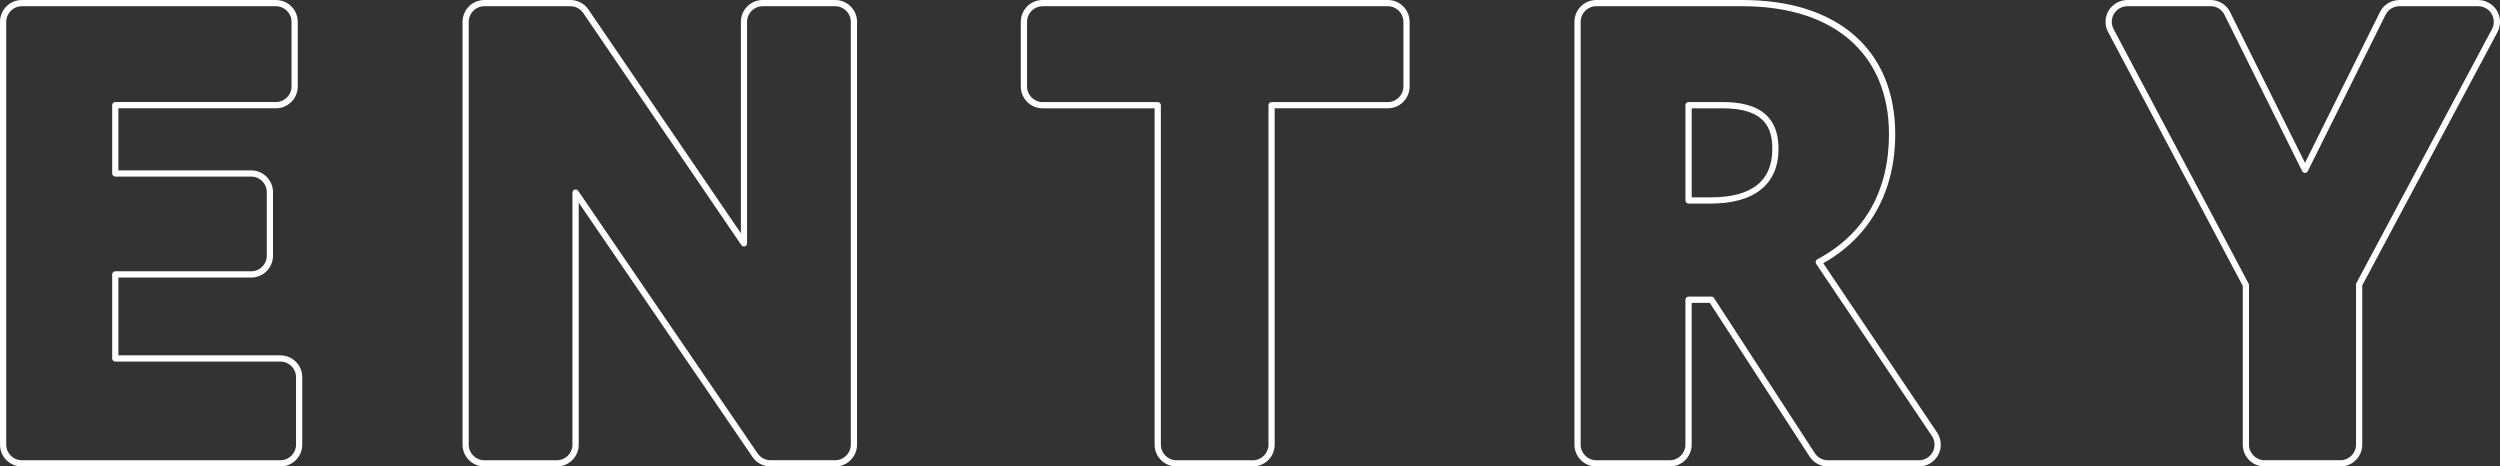 <?xml version="1.0" encoding="UTF-8"?>
<svg id="_レイヤー_2" xmlns="http://www.w3.org/2000/svg" version="1.1" viewBox="0 0 100 18.659">
  <rect x="0" y="0" width="100" height="18.659" fill="#333333" stroke="none"/>
  <!-- Generator: Adobe Illustrator 29.4.0, SVG Export Plug-In . SVG Version: 2.1.0 Build 152)  -->
  <defs>
    <style>
      .st0 {
        fill: #fff;
      }
    </style>
  </defs>
  <path class="st0" d="M11.218,18.659H.872c-.481,0-.872-.391-.872-.873V.873c0-.481.391-.873.872-.873h10.165c.481,0,.873.391.873.873v2.586c0,.481-.391.873-.873.873h-6.301v2.483h5.311c.481,0,.873.391.873.873v2.542c0,.481-.391.872-.873.872h-5.311v3.112h6.481c.481,0,.873.391.873.873v2.699c0,.481-.391.873-.873.873ZM.872.249C.529.249.249.529.249.873v16.913c0,.344.28.624.623.624h10.345c.344,0,.624-.28.624-.624v-2.699c0-.344-.28-.624-.624-.624h-6.605c-.069,0-.125-.056-.125-.125v-3.361c0-.069.056-.125.125-.125h5.436c.344,0,.624-.28.624-.623v-2.542c0-.344-.28-.624-.624-.624h-5.436c-.069,0-.125-.056-.125-.125v-2.732c0-.069.056-.125.125-.125h6.425c.344,0,.624-.28.624-.624V.873c0-.344-.28-.624-.624-.624H.872Z"/>
  <path class="st0" d="M33.408,18.659h-2.586c-.289,0-.558-.142-.721-.38l-6.952-10.173v9.68c0,.481-.391.873-.873.873h-2.901c-.481,0-.873-.391-.873-.873V.873c0-.481.391-.873.873-.873h3.441c.289,0,.559.142.722.381l6.097,8.95V.873c0-.481.391-.873.873-.873h2.901c.481,0,.873.391.873.873v16.913c0,.481-.391.873-.873.873ZM23.024,7.579c.04,0,.079.019.103.054l7.179,10.505c.116.17.309.271.516.271h2.586c.344,0,.624-.28.624-.624V.873c0-.344-.28-.624-.624-.624h-2.901c-.344,0-.624.28-.624.624v8.862c0,.054-.036.103-.088.119-.049.015-.108-.004-.14-.049L23.33.521c-.116-.171-.309-.272-.516-.272h-3.441c-.344,0-.624.28-.624.624v16.913c0,.344.28.624.624.624h2.901c.344,0,.624-.28.624-.624V7.703c0-.054.036-.103.088-.119.012-.003.025-.005.037-.005Z"/>
  <path class="st0" d="M50.115,18.659h-3.058c-.481,0-.873-.391-.873-.873V4.332h-4.48c-.481,0-.872-.391-.872-.873V.873c0-.481.391-.873.872-.873h13.809c.481,0,.872.391.872.873v2.586c0,.481-.391.873-.872.873h-4.526v13.453c0,.481-.391.873-.872.873ZM41.705.249c-.344,0-.623.28-.623.624v2.586c0,.344.28.624.623.624h4.604c.069,0,.125.056.125.125v13.578c0,.344.28.624.624.624h3.058c.343,0,.623-.28.623-.624V4.208c0-.069.055-.125.125-.125h4.65c.343,0,.623-.28.623-.624V.873c0-.344-.28-.624-.623-.624h-13.809Z"/>
  <path class="st0" d="M76.758,18.659h-3.643c-.297,0-.57-.148-.731-.397l-3.993-6.148h-.724v5.672c0,.481-.391.873-.872.873h-2.945c-.481,0-.872-.391-.872-.873V.873c0-.481.391-.873.872-.873h5.848c3.826,0,6.111,2.008,6.111,5.372,0,2.292-1.021,4.118-2.88,5.156l4.553,6.771c.181.268.198.612.047.897-.153.285-.447.463-.77.463ZM67.543,11.865h.915c.042,0,.082.021.104.057l4.03,6.204c.116.178.311.284.523.284h3.643c.231,0,.442-.127.551-.331.108-.204.095-.449-.033-.641l-4.63-6.885c-.019-.029-.026-.066-.018-.1.009-.035.031-.063.062-.08,1.877-.995,2.869-2.724,2.869-5.002,0-3.207-2.191-5.123-5.862-5.123h-5.848c-.343,0-.623.28-.623.624v16.913c0,.344.28.624.623.624h2.945c.343,0,.623-.28.623-.624v-5.796c0-.069.055-.125.125-.125ZM68.438,8.143h-.895c-.069,0-.125-.056-.125-.125v-3.811c0-.069.055-.125.125-.125h1.367c1.502,0,2.231.613,2.231,1.873,0,1.41-.96,2.187-2.703,2.187ZM67.668,7.894h.77c1.628,0,2.454-.652,2.454-1.938,0-.756-.226-1.624-1.982-1.624h-1.242v3.562Z"/>
  <path class="st0" d="M93.618,18.659h-3.035c-.481,0-.872-.391-.872-.873v-6.35l-5.387-10.154c-.143-.268-.134-.598.022-.859.159-.261.445-.423.749-.423h3.328c.334,0,.633.186.782.485l2.995,6.029,2.997-6.029c.149-.299.448-.484.782-.484h3.148c.304,0,.591.162.749.424h0c.157.262.165.591.022.86l-5.408,10.131v6.371c0,.481-.391.873-.872.873ZM85.096.249c-.217,0-.422.116-.536.302-.112.186-.118.422-.016.614l5.401,10.181c.01.018.015.038.015.058v6.381c0,.344.28.624.623.624h3.035c.343,0,.623-.28.623-.624v-6.403c0-.02.005-.04.015-.059l5.423-10.158c.102-.192.096-.427-.017-.614-.112-.187-.317-.303-.535-.303h-3.148c-.238,0-.452.133-.558.346l-3.109,6.253c-.021.042-.064.069-.112.069h0c-.048,0-.09-.027-.112-.069l-3.107-6.253c-.106-.214-.32-.347-.558-.347h-3.328Z"/>
</svg>